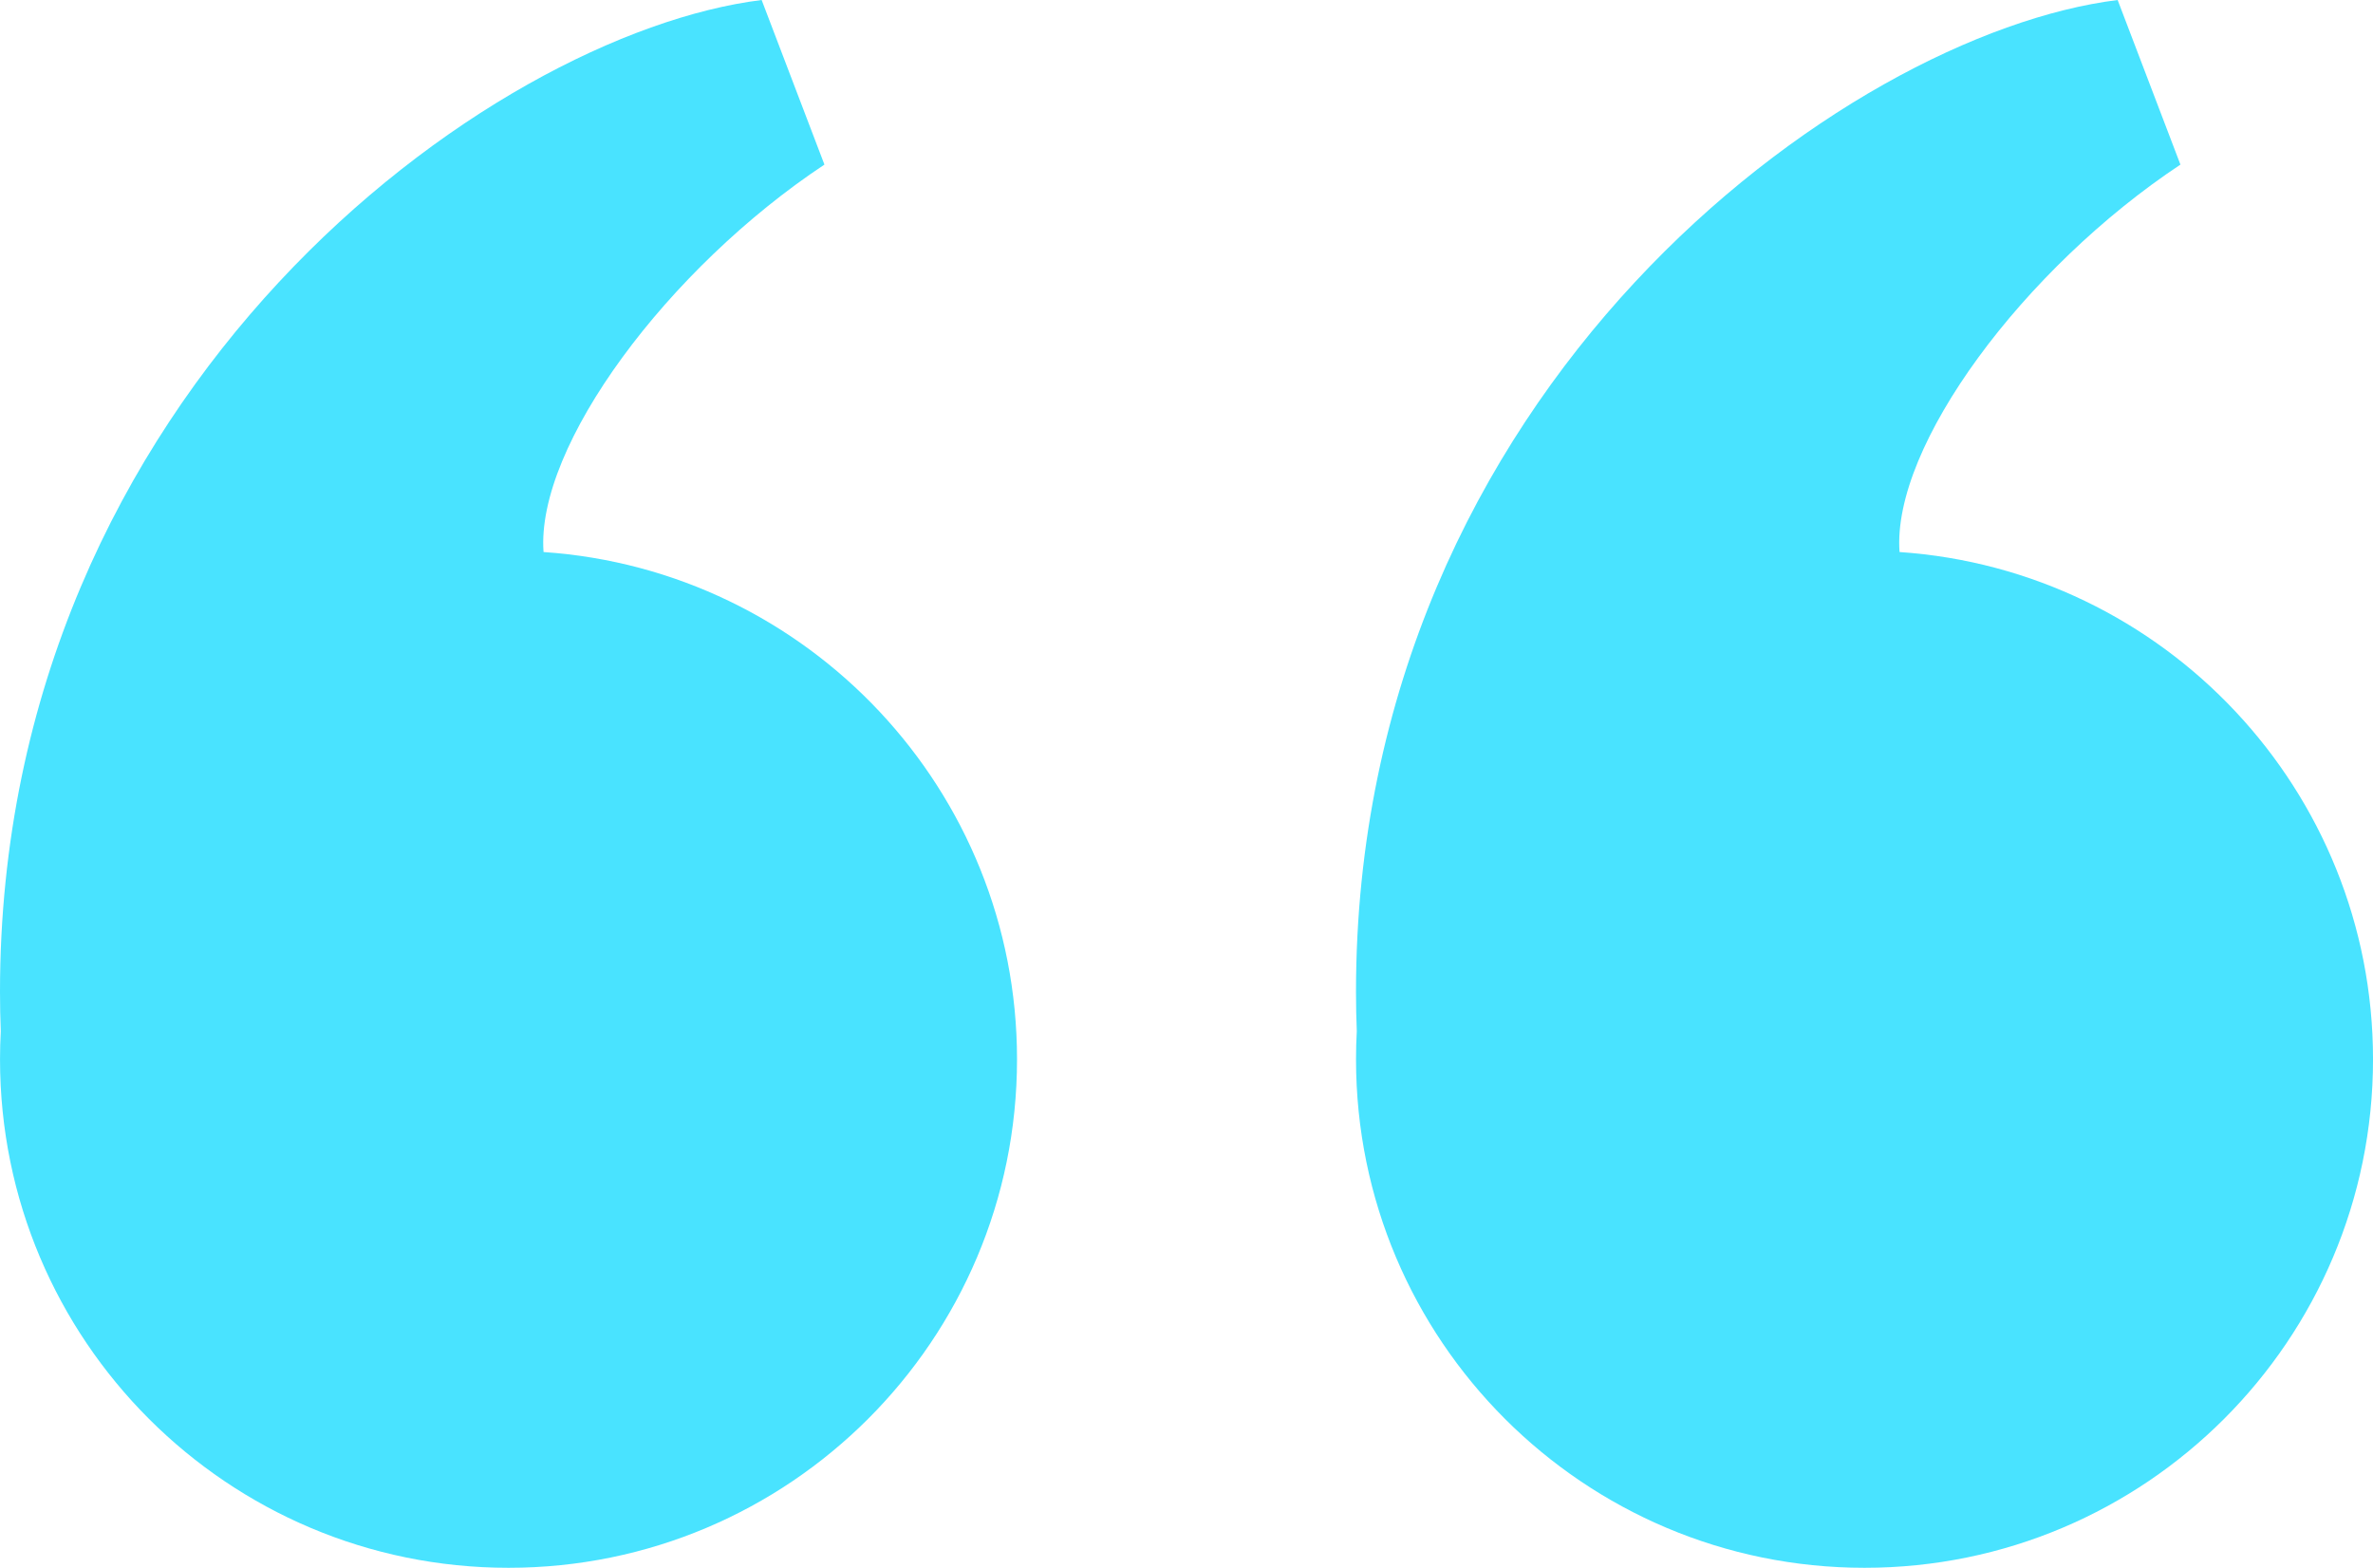 <svg width="112" height="74" viewBox="0 0 112 74" fill="none" xmlns="http://www.w3.org/2000/svg">
<g style="mix-blend-mode:multiply">
<path fill-rule="evenodd" clip-rule="evenodd" d="M64.001 50C64.001 49.554 64.013 49.111 64.037 48.671C64.013 48.085 64 47.466 64 46.812C64 18.326 87.109 1.594 99.948 0L102.911 7.769C95.523 12.67 89.284 21.045 89.654 26.056C102.138 26.905 112.001 37.301 112.001 50C112.001 63.255 101.256 74 88.001 74C74.746 74 64.001 63.255 64.001 50ZM0.001 50C0.001 49.554 0.013 49.111 0.037 48.671C0.013 48.085 4.57764e-05 47.466 4.57764e-05 46.812C4.57764e-05 18.326 23.109 1.594 35.948 0L38.911 7.769C31.523 12.67 25.284 21.045 25.654 26.056C38.138 26.905 48.001 37.301 48.001 50C48.001 63.255 37.256 74 24.001 74C10.746 74 0.001 63.255 0.001 50Z" fill="#49E3FF"/>
</g>
</svg>
